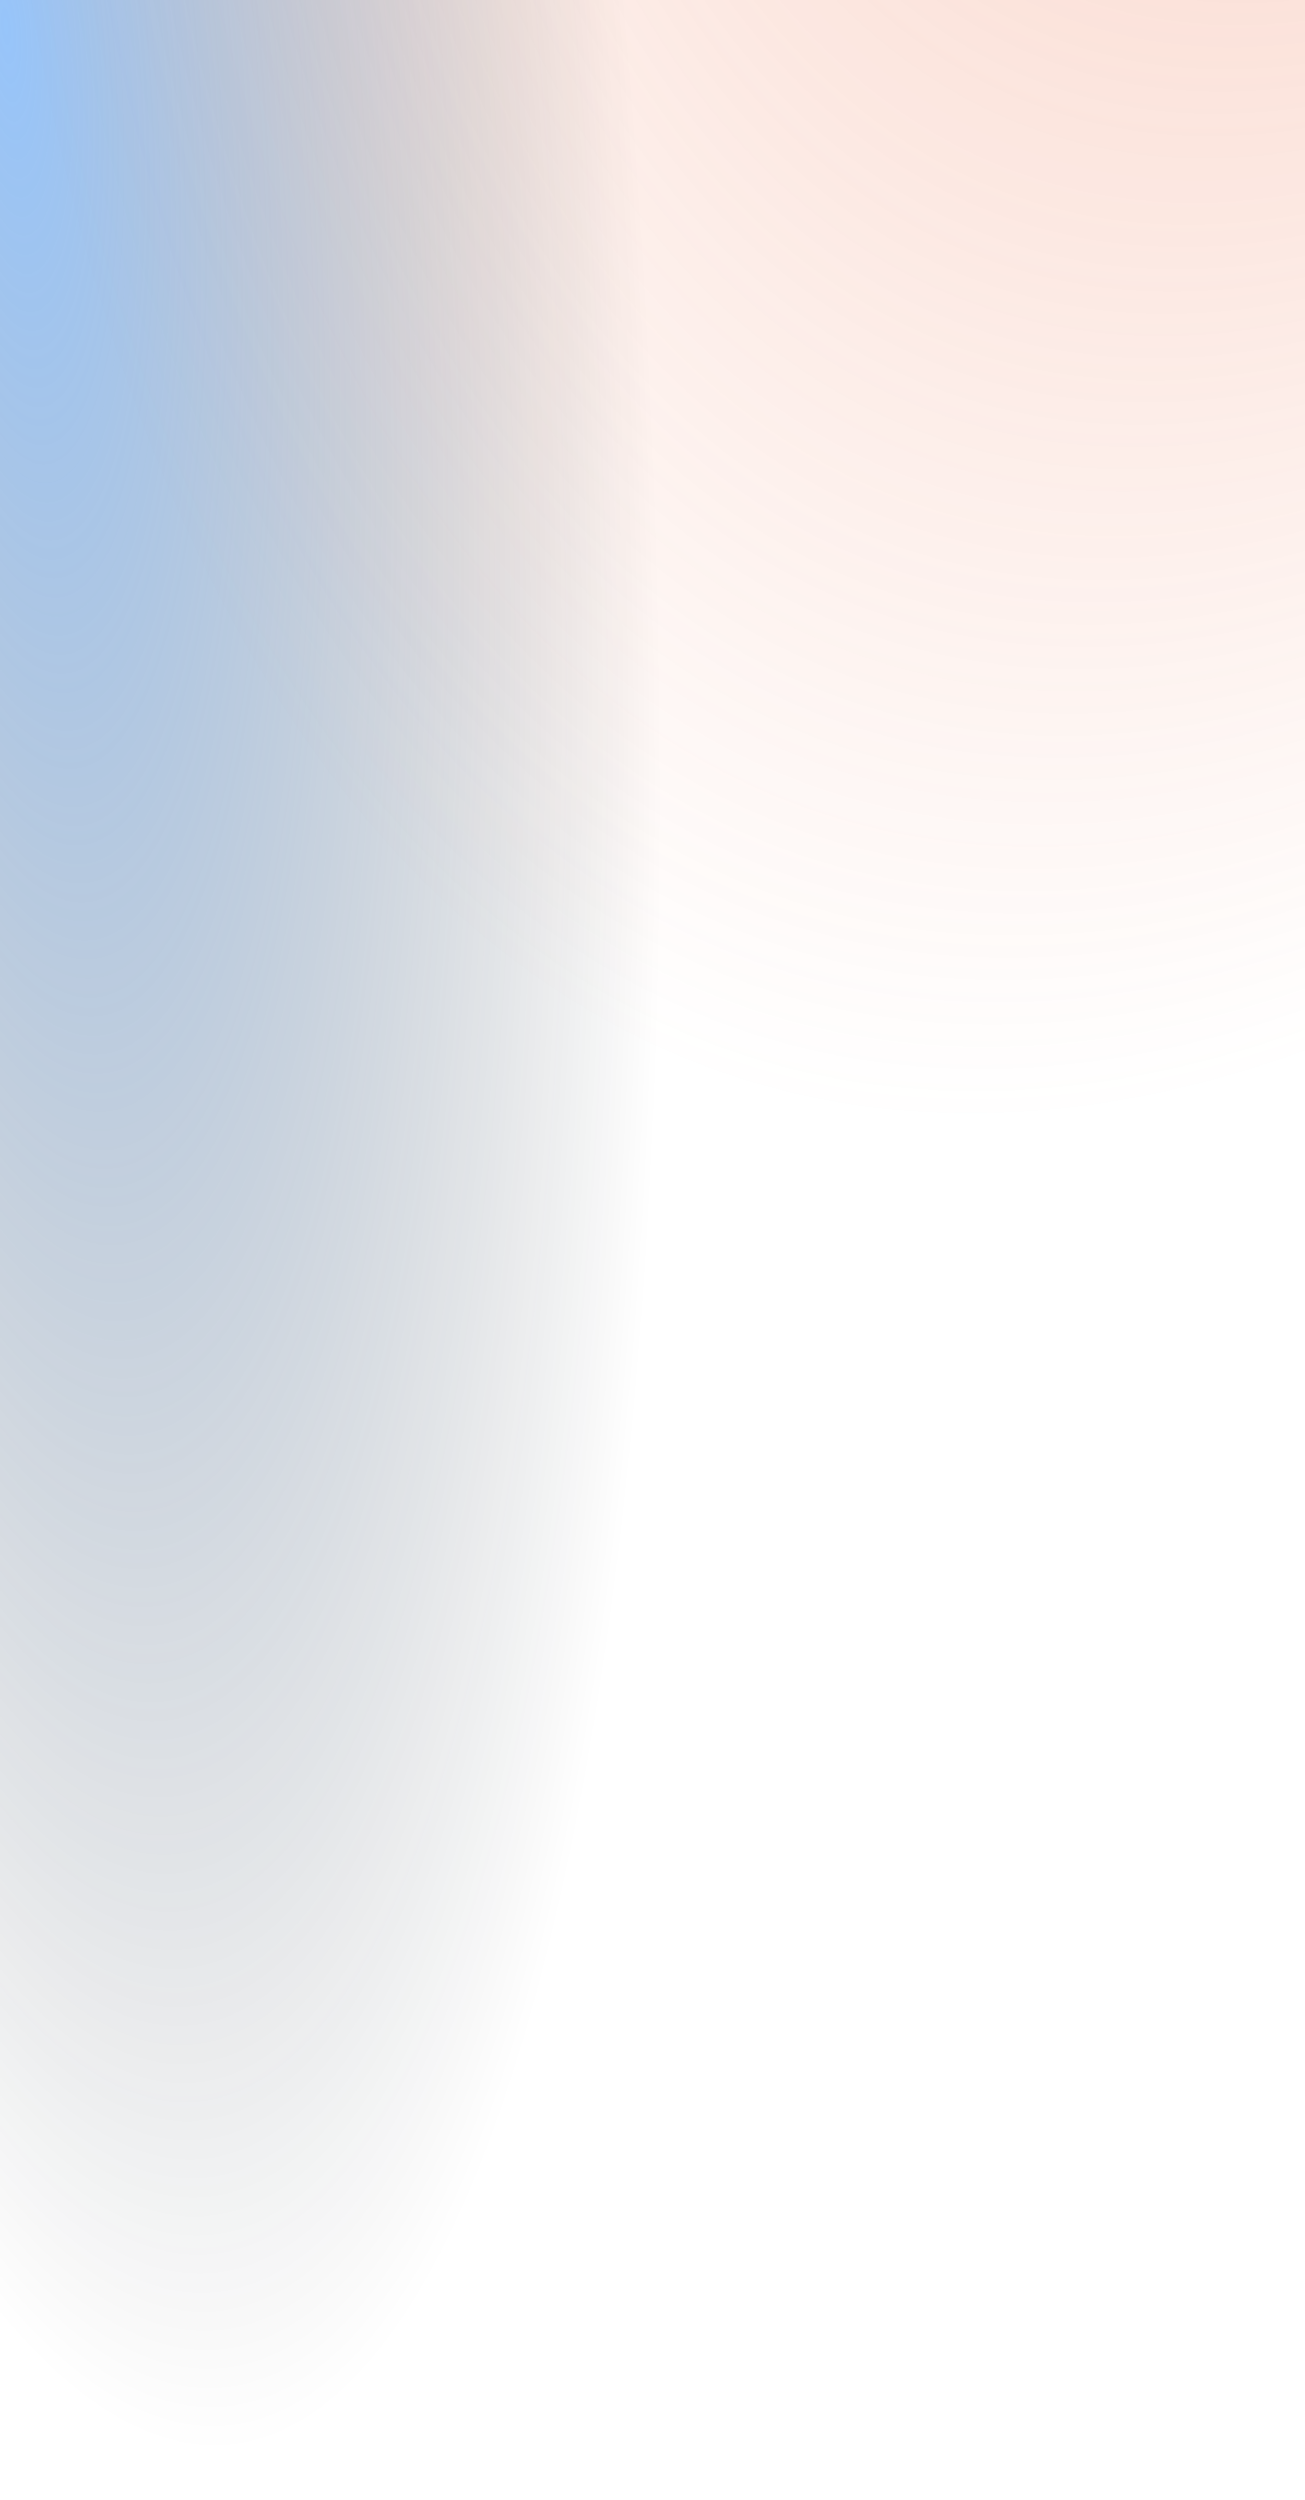 <svg width="320" height="613" viewBox="0 0 320 613" fill="none" xmlns="http://www.w3.org/2000/svg">
<rect width="320" height="613" fill="url(#paint0_radial_22_23608)"/>
<rect width="320" height="613" fill="url(#paint1_radial_22_23608)"/>
<defs>
<radialGradient id="paint0_radial_22_23608" cx="0" cy="0" r="1" gradientUnits="userSpaceOnUse" gradientTransform="rotate(84.727) scale(615.605 152.396)">
<stop stop-color="#2F8AF5" stop-opacity="0.5"/>
<stop offset="1" stop-opacity="0"/>
</radialGradient>
<radialGradient id="paint1_radial_22_23608" cx="0" cy="0" r="1" gradientUnits="userSpaceOnUse" gradientTransform="translate(392.457 -403.868) rotate(106.937) scale(705.745 368.793)">
<stop stop-color="#ED6F47" stop-opacity="0.51"/>
<stop offset="1" stop-color="#ED6F47" stop-opacity="0"/>
</radialGradient>
</defs>
</svg>
